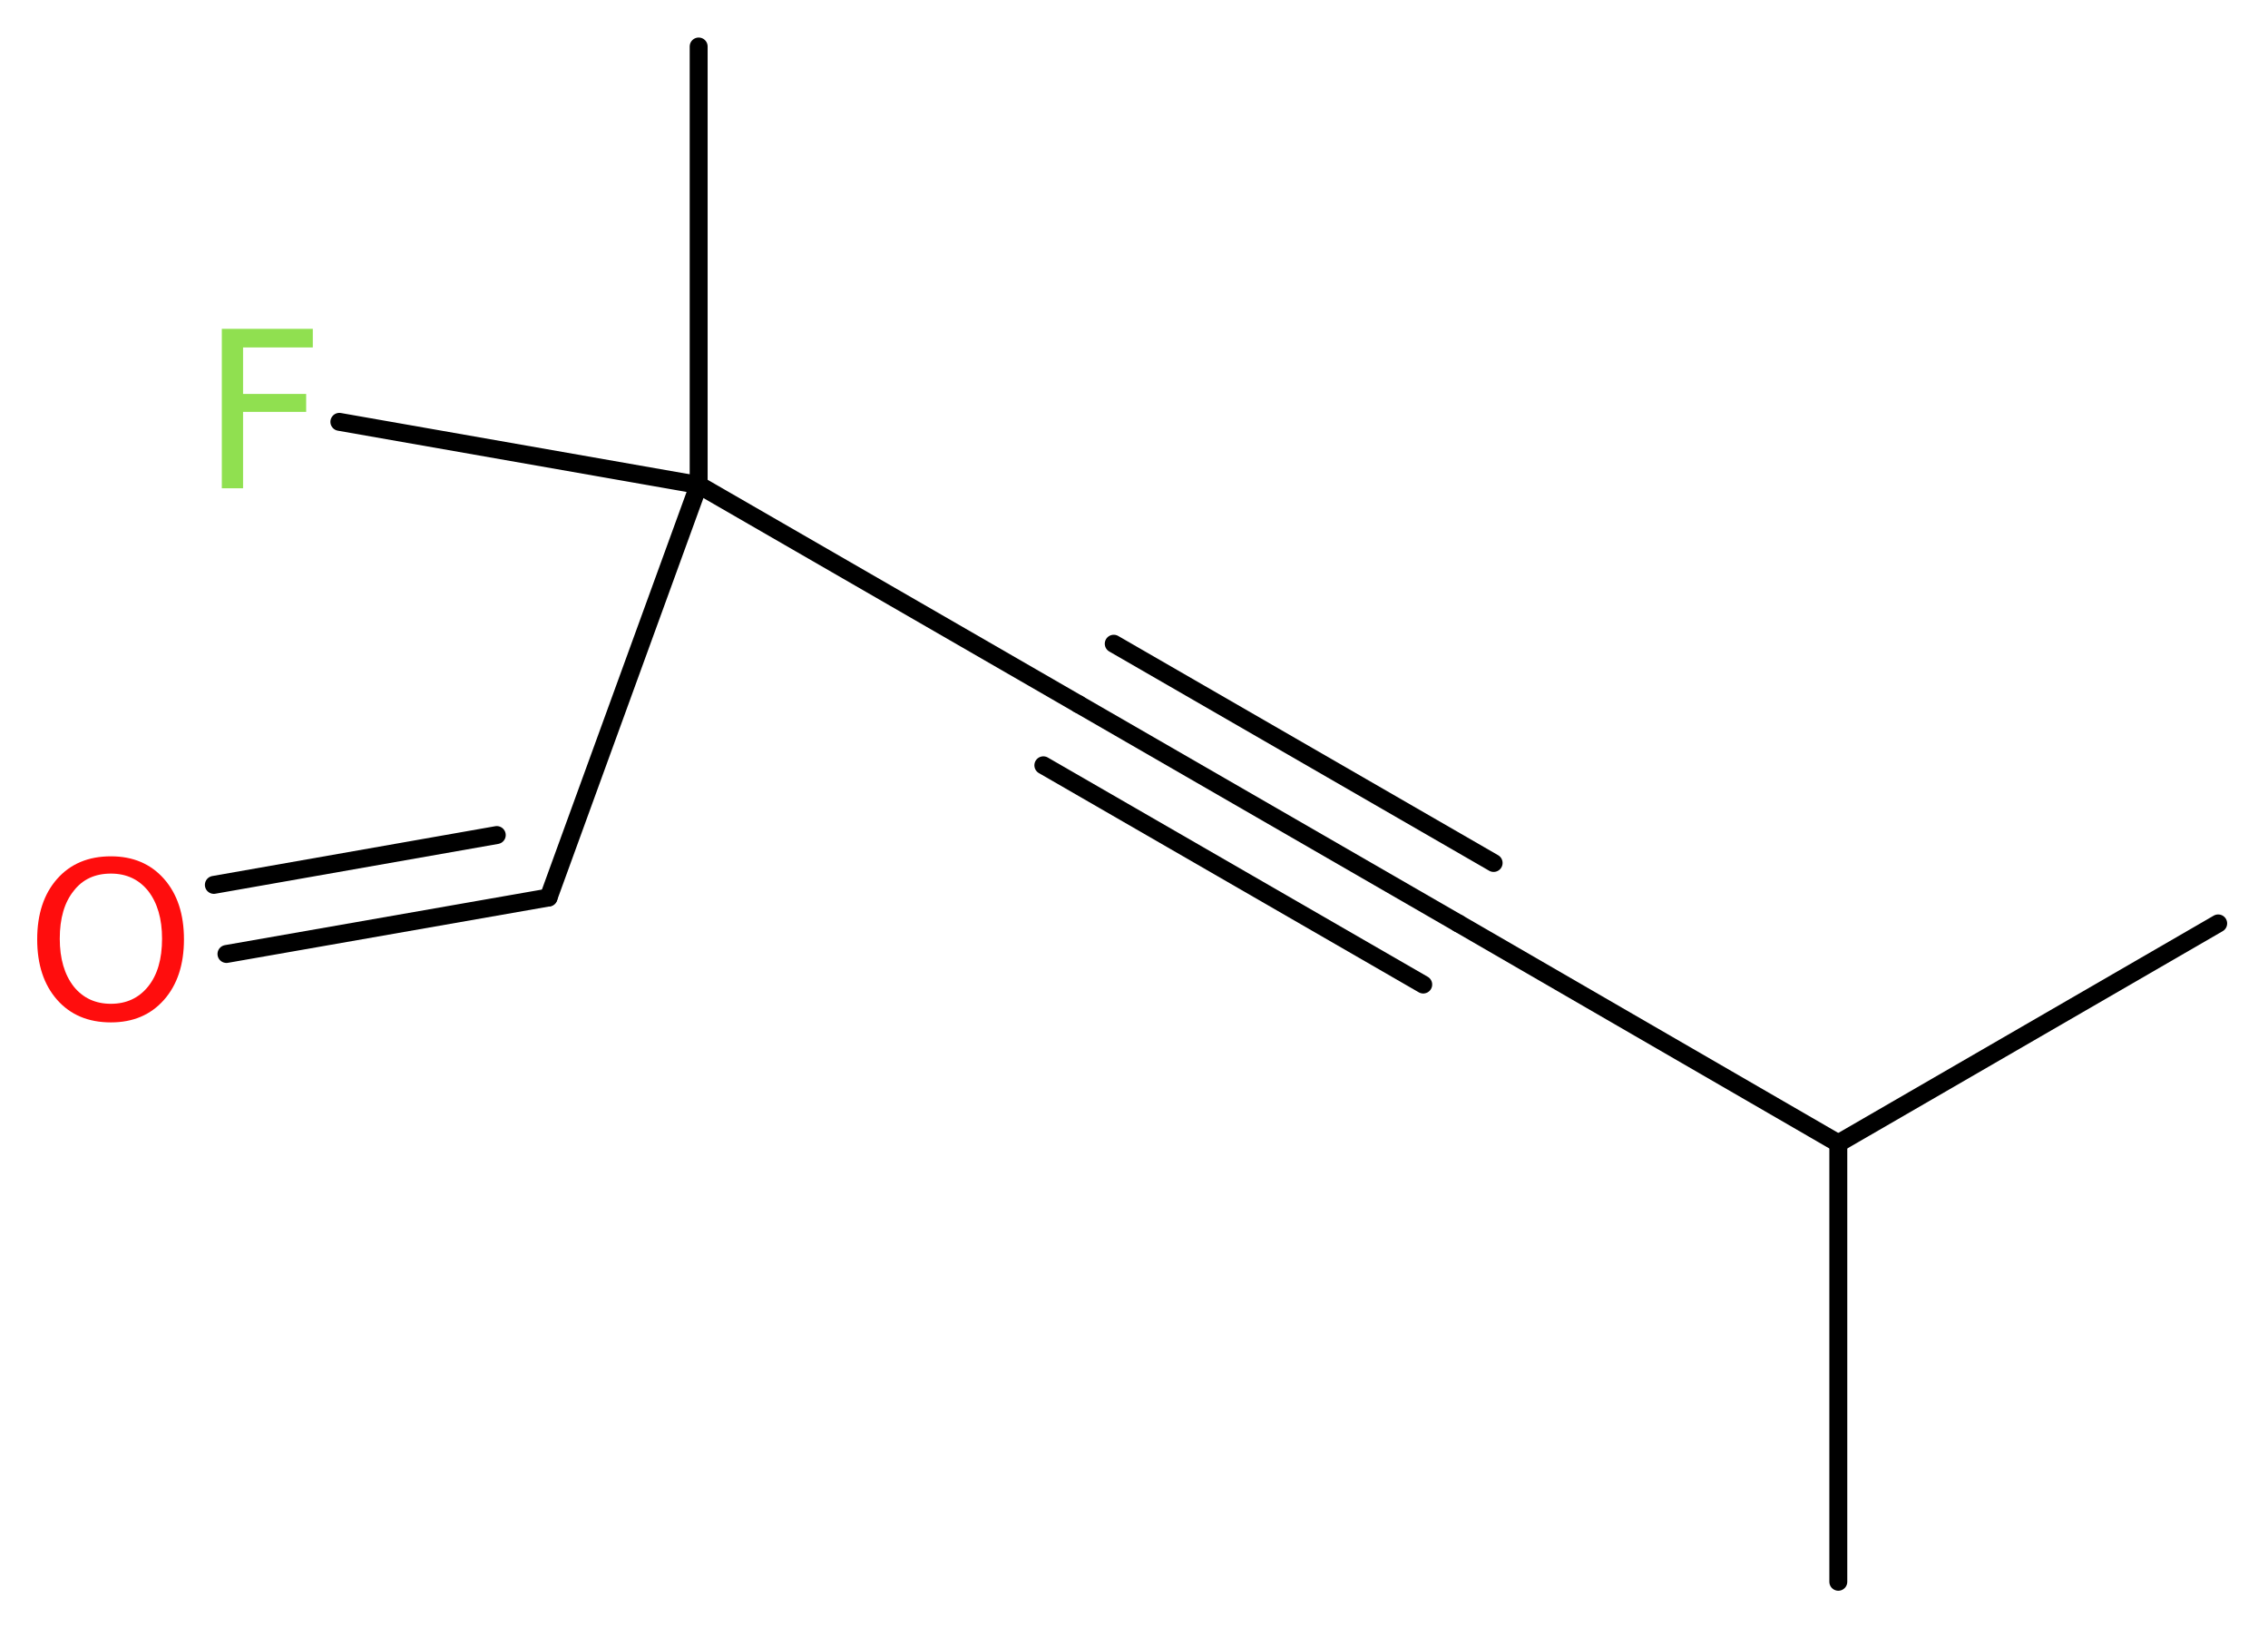 <?xml version='1.0' encoding='UTF-8'?>
<!DOCTYPE svg PUBLIC "-//W3C//DTD SVG 1.1//EN" "http://www.w3.org/Graphics/SVG/1.1/DTD/svg11.dtd">
<svg version='1.2' xmlns='http://www.w3.org/2000/svg' xmlns:xlink='http://www.w3.org/1999/xlink' width='34.15mm' height='24.51mm' viewBox='0 0 34.15 24.51'>
  <desc>Generated by the Chemistry Development Kit (http://github.com/cdk)</desc>
  <g stroke-linecap='round' stroke-linejoin='round' stroke='#000000' stroke-width='.27' fill='#90E050'>
    <rect x='.0' y='.0' width='35.0' height='25.0' fill='#FFFFFF' stroke='none'/>
    <g id='mol1' class='mol'>
      <line id='mol1bnd1' class='bond' x1='27.68' y1='23.81' x2='27.68' y2='17.21'/>
      <line id='mol1bnd2' class='bond' x1='27.68' y1='17.21' x2='33.4' y2='13.9'/>
      <line id='mol1bnd3' class='bond' x1='27.68' y1='17.21' x2='21.96' y2='13.9'/>
      <g id='mol1bnd4' class='bond'>
        <line x1='21.96' y1='13.9' x2='16.24' y2='10.6'/>
        <line x1='21.43' y1='14.82' x2='15.71' y2='11.52'/>
        <line x1='22.49' y1='12.99' x2='16.77' y2='9.69'/>
      </g>
      <line id='mol1bnd5' class='bond' x1='16.24' y1='10.6' x2='10.52' y2='7.3'/>
      <line id='mol1bnd6' class='bond' x1='10.52' y1='7.3' x2='10.52' y2='.7'/>
      <line id='mol1bnd7' class='bond' x1='10.52' y1='7.3' x2='5.11' y2='6.35'/>
      <line id='mol1bnd8' class='bond' x1='10.52' y1='7.3' x2='8.26' y2='13.51'/>
      <g id='mol1bnd9' class='bond'>
        <line x1='8.26' y1='13.51' x2='3.41' y2='14.36'/>
        <line x1='7.48' y1='12.57' x2='3.22' y2='13.32'/>
      </g>
      <path id='mol1atm8' class='atom' d='M3.33 4.95h1.38v.28h-1.05v.7h.95v.27h-.95v1.15h-.32v-2.4z' stroke='none'/>
      <path id='mol1atm10' class='atom' d='M1.67 13.15q-.36 .0 -.56 .26q-.21 .26 -.21 .72q.0 .45 .21 .72q.21 .26 .56 .26q.35 .0 .56 -.26q.21 -.26 .21 -.72q.0 -.45 -.21 -.72q-.21 -.26 -.56 -.26zM1.67 12.89q.5 .0 .8 .34q.3 .34 .3 .91q.0 .57 -.3 .91q-.3 .34 -.8 .34q-.51 .0 -.81 -.34q-.3 -.34 -.3 -.91q.0 -.57 .3 -.91q.3 -.34 .81 -.34z' stroke='none' fill='#FF0D0D'/>
    </g>
  </g>
</svg>
